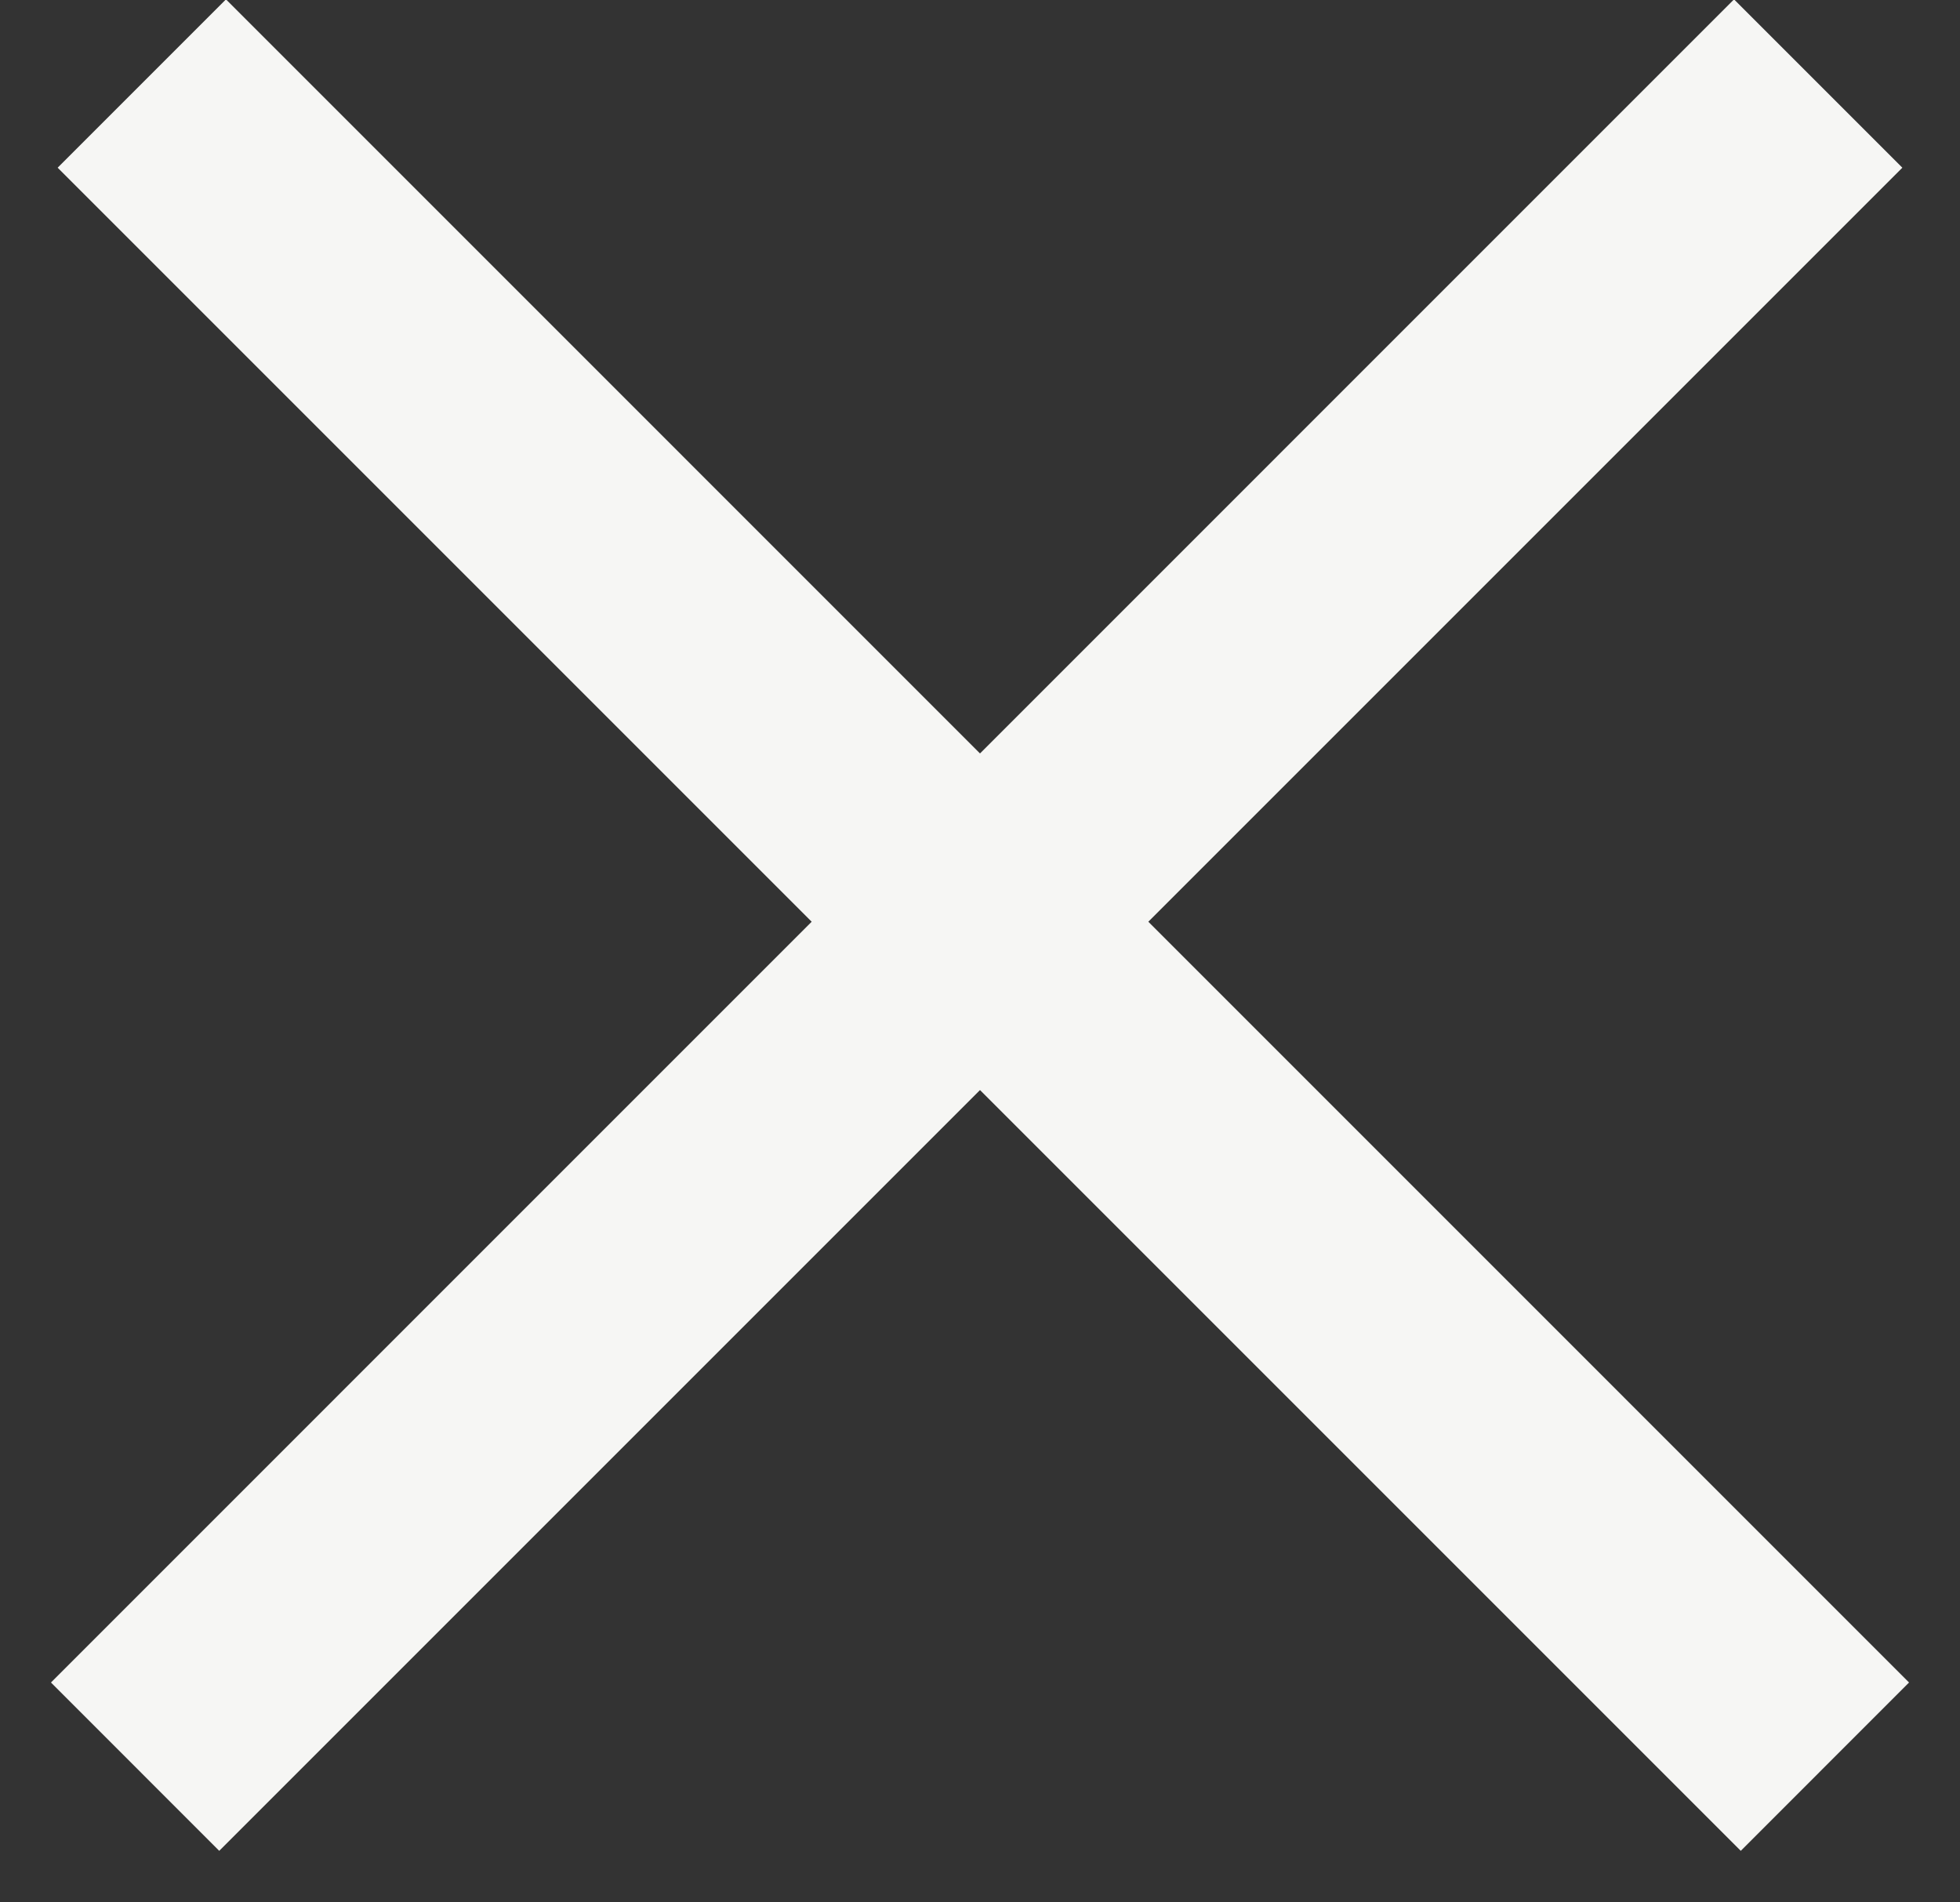 <?xml version="1.0" encoding="UTF-8"?>
<svg width="34px" height="33px" viewBox="0 0 34 33" version="1.1" xmlns="http://www.w3.org/2000/svg" xmlns:xlink="http://www.w3.org/1999/xlink">
    <rect x="0" y="0" width="34" height="33" fill="#333333" stroke="none"/>
    <g id="Desktop" stroke="none" stroke-width="1" fill="none" fill-rule="evenodd">
        <g id="01-02-00-Ontdek-Brainport-overlay" transform="translate(-38, -324)" fill="#F6F6F4">
            <g id="Menu-minified">
                <g id="Menu-items" transform="translate(36, 324)">
                    <path d="M19,13.07 L32.08,-0.011 L35,2.909 L21.92,15.989 L35.116,29.186 L32.197,32.106 L19,18.909 L5.803,32.106 L2.884,29.186 L16.08,15.989 L3,2.909 L5.92,-0.011 L19,13.07 Z" id="icon-/-close"></path>
                </g>
            </g>
        </g>
    </g>
</svg>